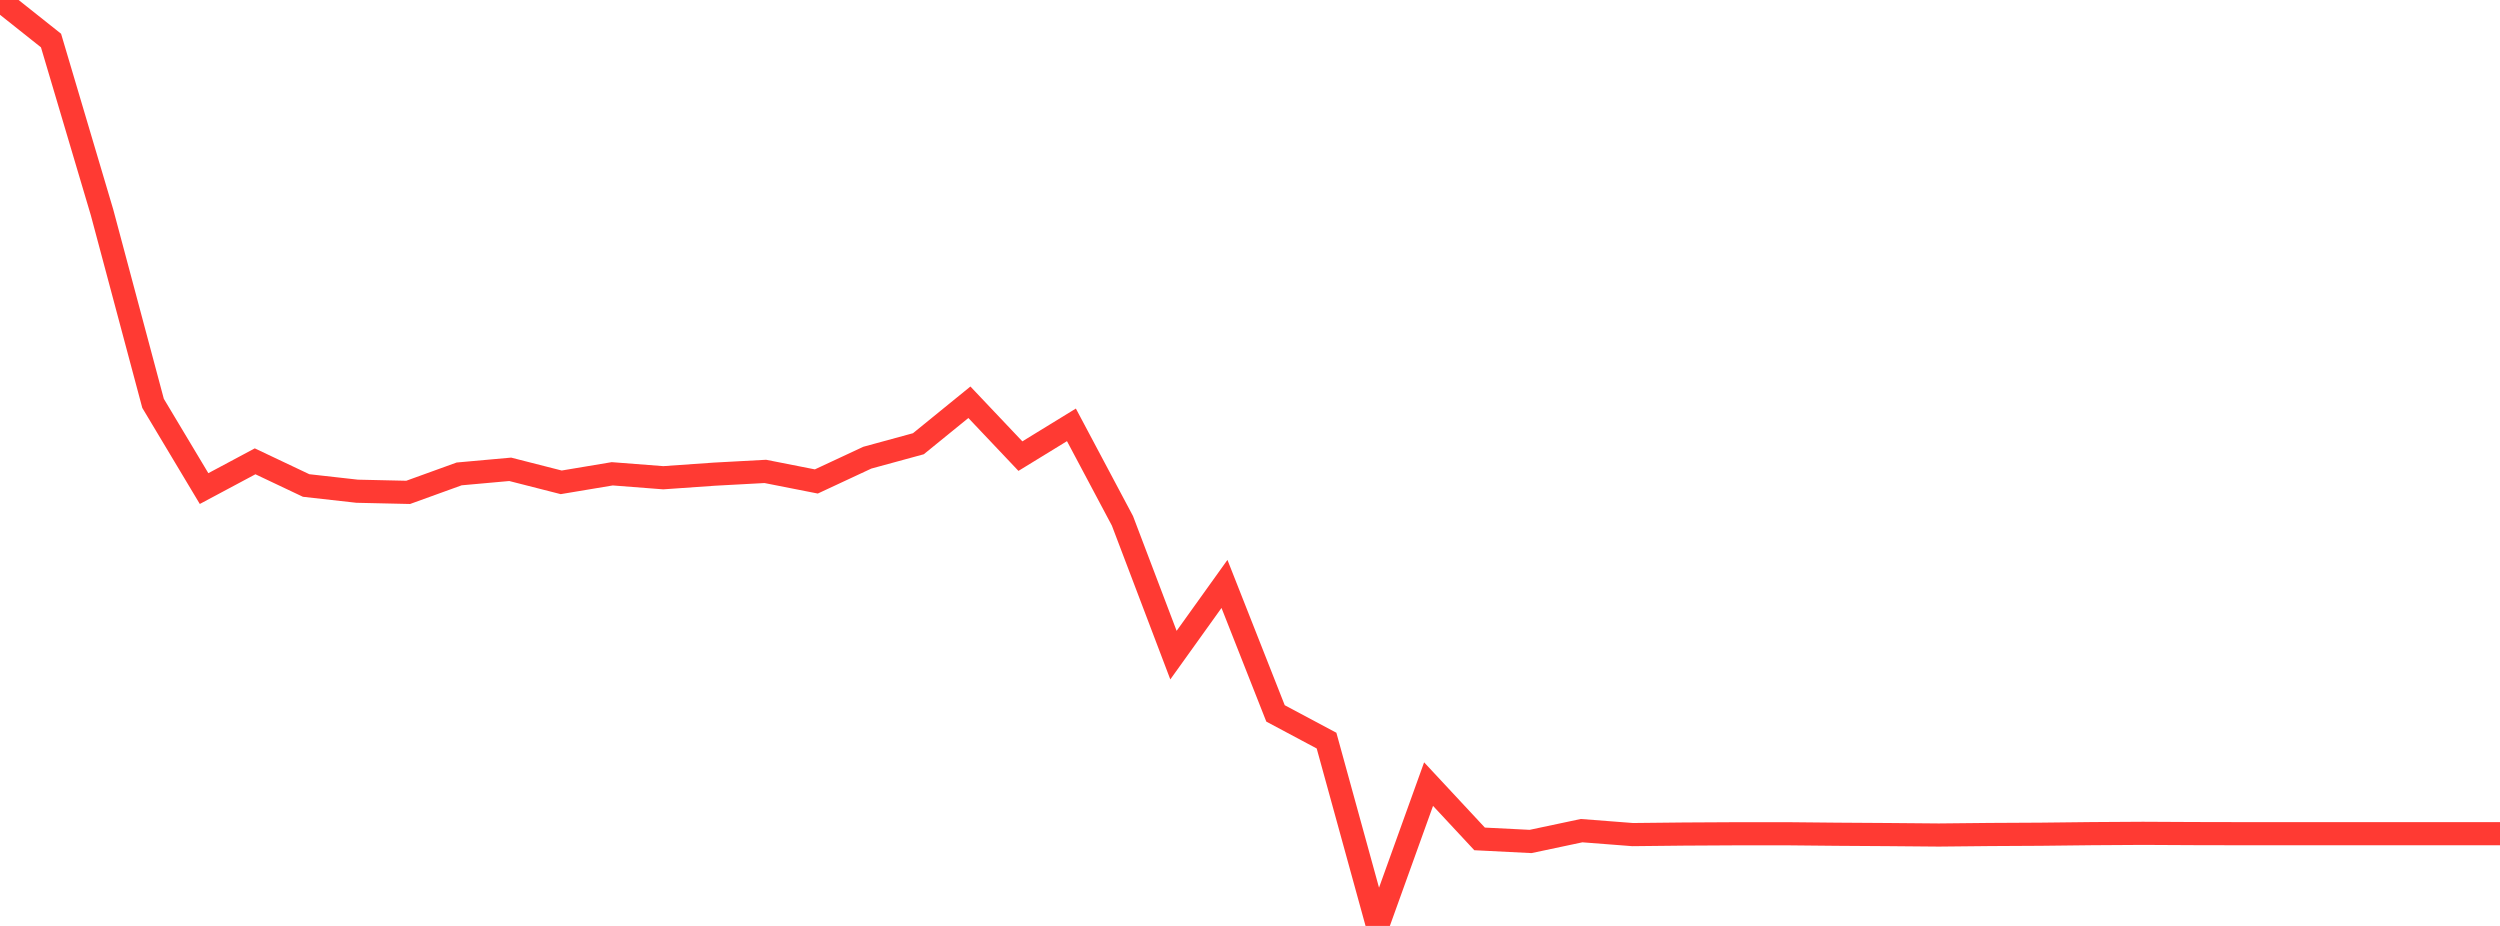 <?xml version="1.0" standalone="no"?>
<!DOCTYPE svg PUBLIC "-//W3C//DTD SVG 1.1//EN" "http://www.w3.org/Graphics/SVG/1.1/DTD/svg11.dtd">

<svg width="135" height="50" viewBox="0 0 135 50" preserveAspectRatio="none" 
  xmlns="http://www.w3.org/2000/svg"
  xmlns:xlink="http://www.w3.org/1999/xlink">


<polyline points="0.0, 0.0 2.755, 2.189 5.51, 11.468 8.265, 21.781 11.02, 26.383 13.776, 24.911 16.531, 26.217 19.286, 26.526 22.041, 26.588 24.796, 25.591 27.551, 25.343 30.306, 26.046 33.061, 25.585 35.816, 25.798 38.571, 25.605 41.327, 25.456 44.082, 25.999 46.837, 24.714 49.592, 23.962 52.347, 21.722 55.102, 24.631 57.857, 22.942 60.612, 28.125 63.367, 35.377 66.122, 31.532 68.878, 38.524 71.633, 39.993 74.388, 50.0 77.143, 42.342 79.898, 45.301 82.653, 45.439 85.408, 44.855 88.163, 45.068 90.918, 45.039 93.673, 45.024 96.429, 45.022 99.184, 45.049 101.939, 45.067 104.694, 45.091 107.449, 45.063 110.204, 45.048 112.959, 45.017 115.714, 45 118.469, 45.014 121.224, 45.02 123.98, 45.02 126.735, 45.02 129.49, 45.02 132.245, 45.02 135.0, 45.02" fill="none" stroke="#ff3a33" stroke-width="1.25"/>

</svg>